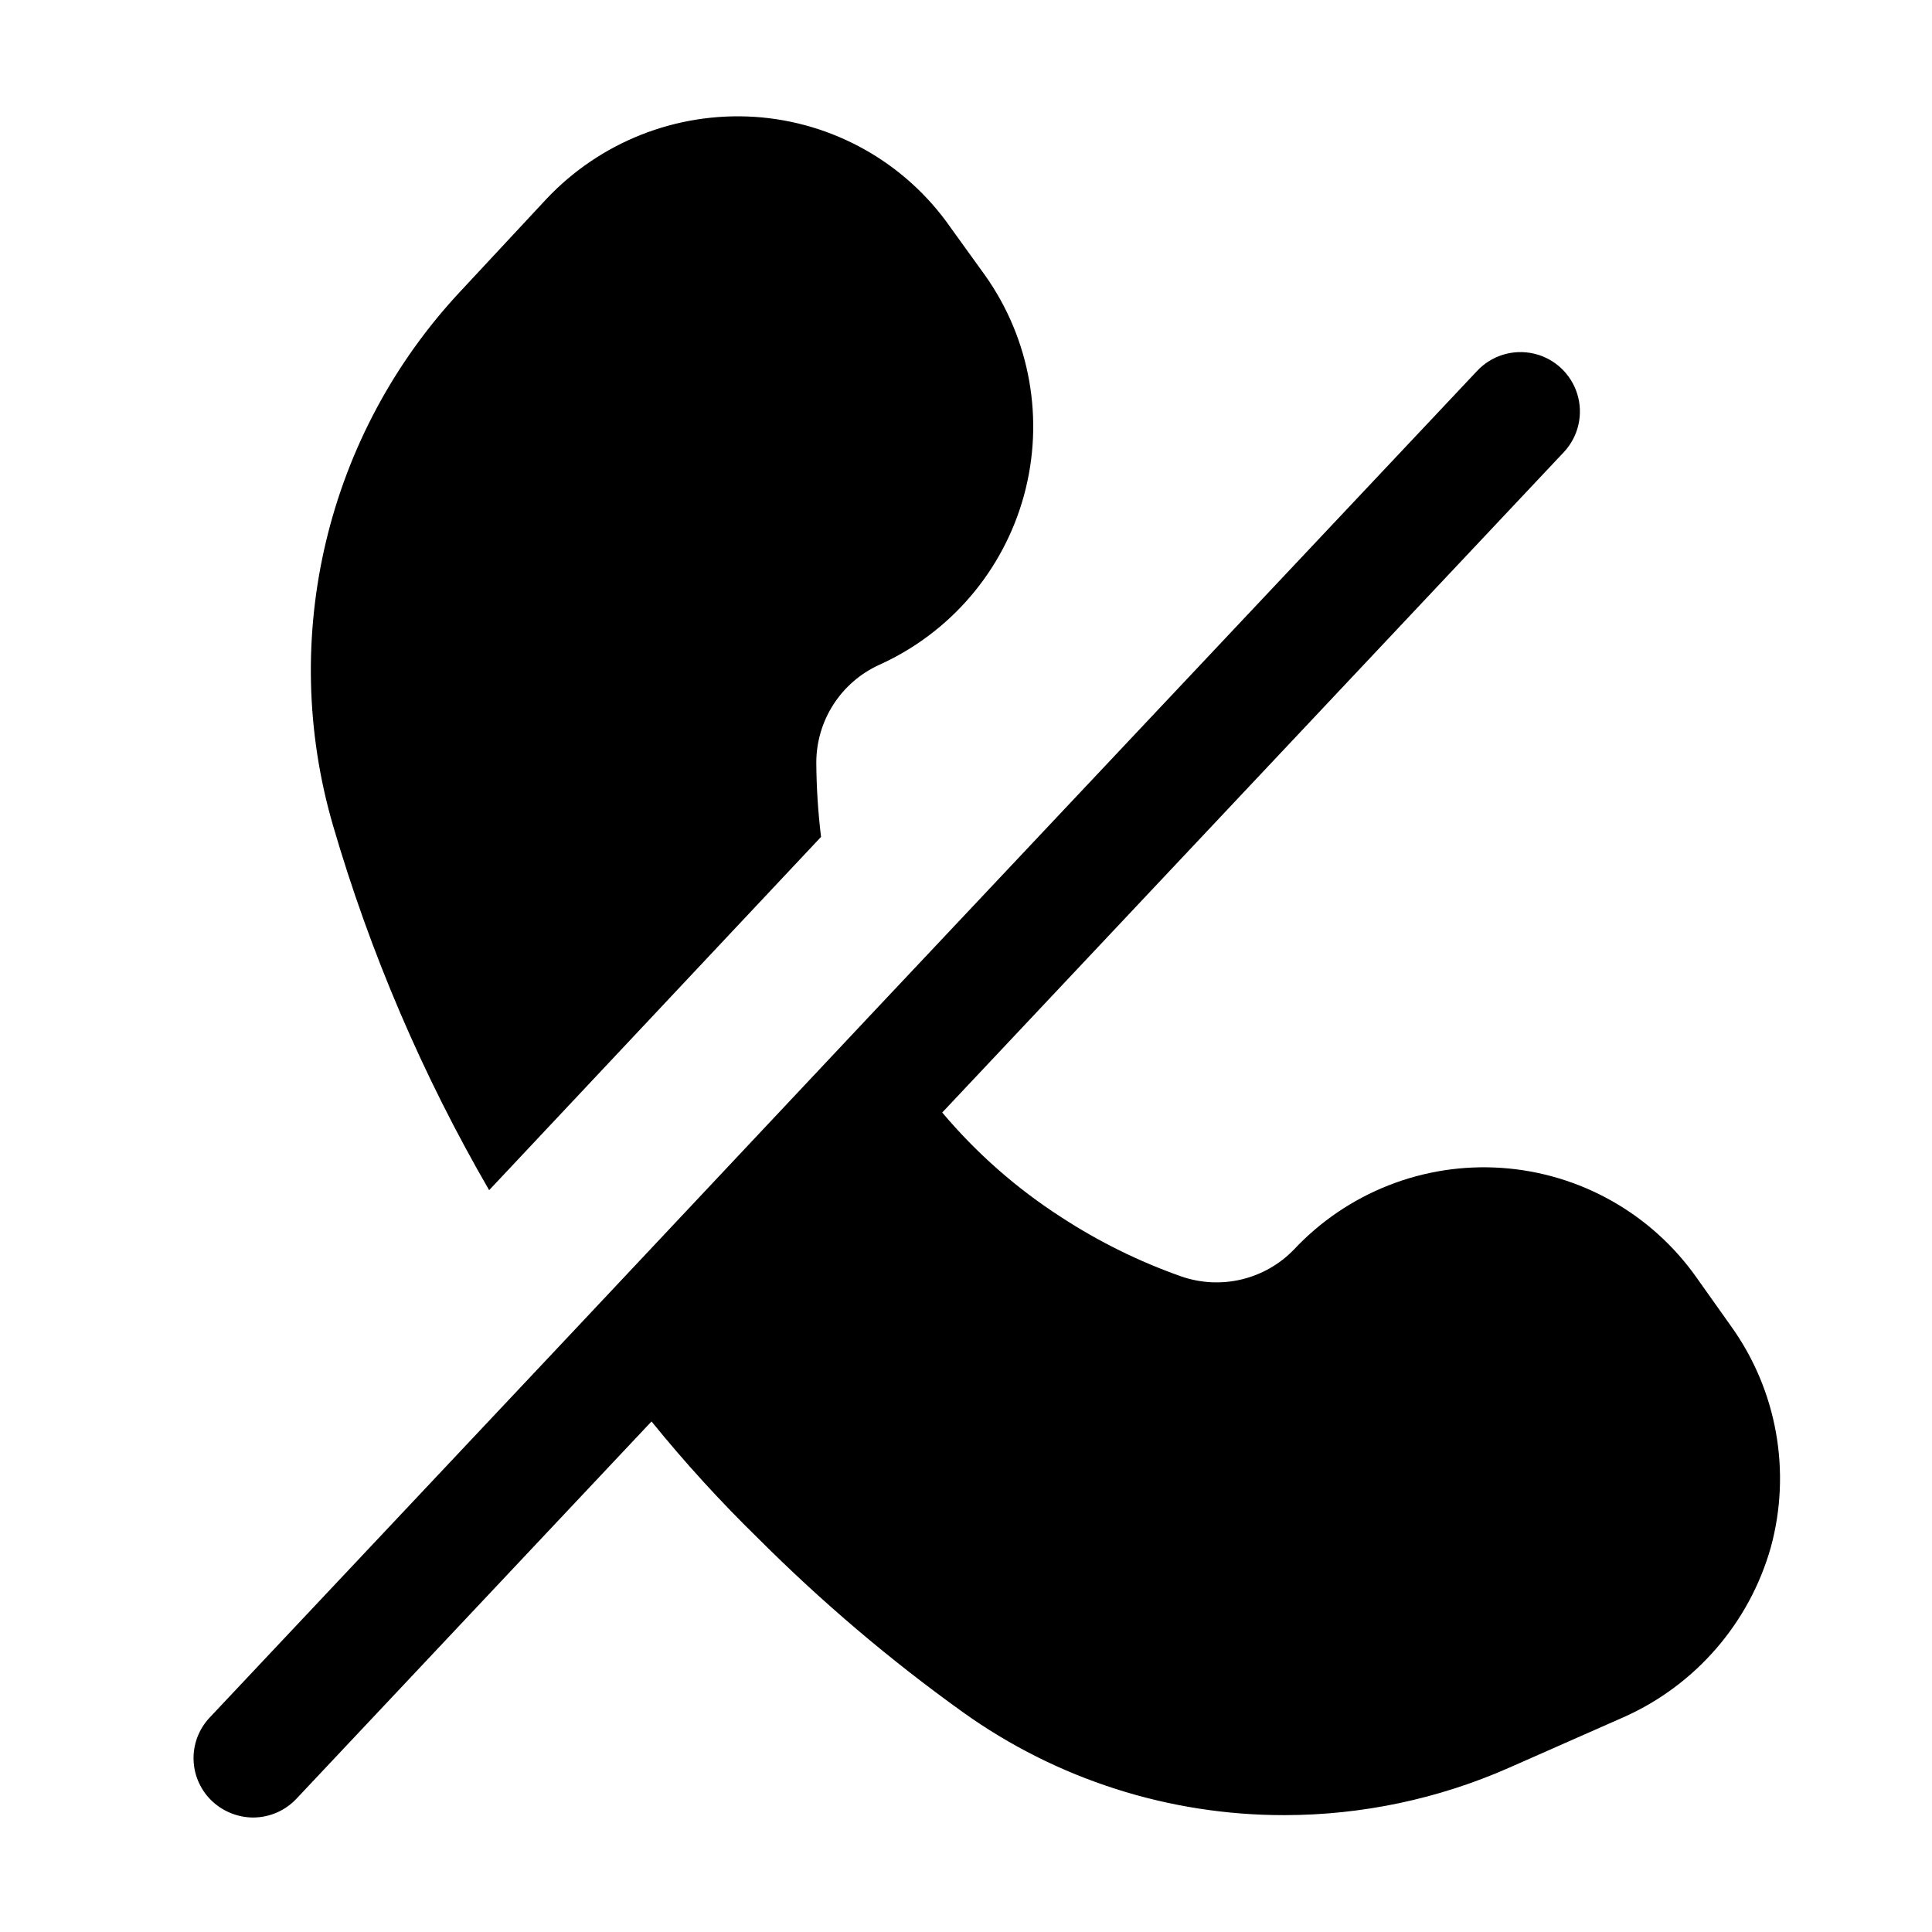 <?xml version="1.0" encoding="UTF-8"?>
<!-- Uploaded to: SVG Repo, www.svgrepo.com, Generator: SVG Repo Mixer Tools -->
<svg fill="#000000" width="800px" height="800px" version="1.1" viewBox="144 144 512 512" xmlns="http://www.w3.org/2000/svg">
 <g>
  <path d="m376.91 320.23c18.91-8.488 33.023-25 38.469-44.996 5.449-19.996 1.652-41.383-10.34-58.285l-9.238-12.805 0.004-0.004c-11.965-17.086-31.035-27.816-51.852-29.176-20.738-1.316-40.98 6.688-55.207 21.832l-22.672 24.348c-35.516 37.941-48.363 91.812-33.797 141.7 9.844 33.734 23.73 66.156 41.352 96.562l87.957-93.625c-0.797-6.547-1.219-13.137-1.258-19.73 0.012-5.438 1.582-10.758 4.519-15.332 2.938-4.578 7.125-8.215 12.062-10.488z"/>
  <path d="m211.07 625.66c4.383-0.004 8.562-1.828 11.547-5.039l94.043-99.922c8.832 10.898 18.297 21.273 28.34 31.066 16.77 16.777 34.883 32.152 54.16 45.973 24.852 17.793 54.66 27.336 85.227 27.293 20.531-0.008 40.836-4.297 59.617-12.598l30.438-13.434c18.957-8.492 33.176-24.941 38.836-44.922 5.492-20.109 1.637-41.621-10.496-58.57l-9.238-13.016h0.004c-11.969-16.918-30.906-27.559-51.578-28.984-20.672-1.422-40.891 6.519-55.062 21.637-3.773 3.906-8.586 6.648-13.863 7.914-5.281 1.266-10.812 0.996-15.945-0.773-11.23-3.949-21.941-9.238-31.91-15.746-11.82-7.613-22.434-16.953-31.488-27.711l164.79-175.07v0.004c3.824-4.125 5.16-9.98 3.5-15.352-1.66-5.375-6.062-9.457-11.547-10.707s-11.219 0.52-15.043 4.644l-159.54 169.41-78.723 83.758-97.613 103.7c-2.859 3.051-4.383 7.121-4.223 11.301 0.156 4.18 1.98 8.121 5.062 10.949 2.926 2.676 6.742 4.172 10.707 4.199z"/>
 </g>
</svg>